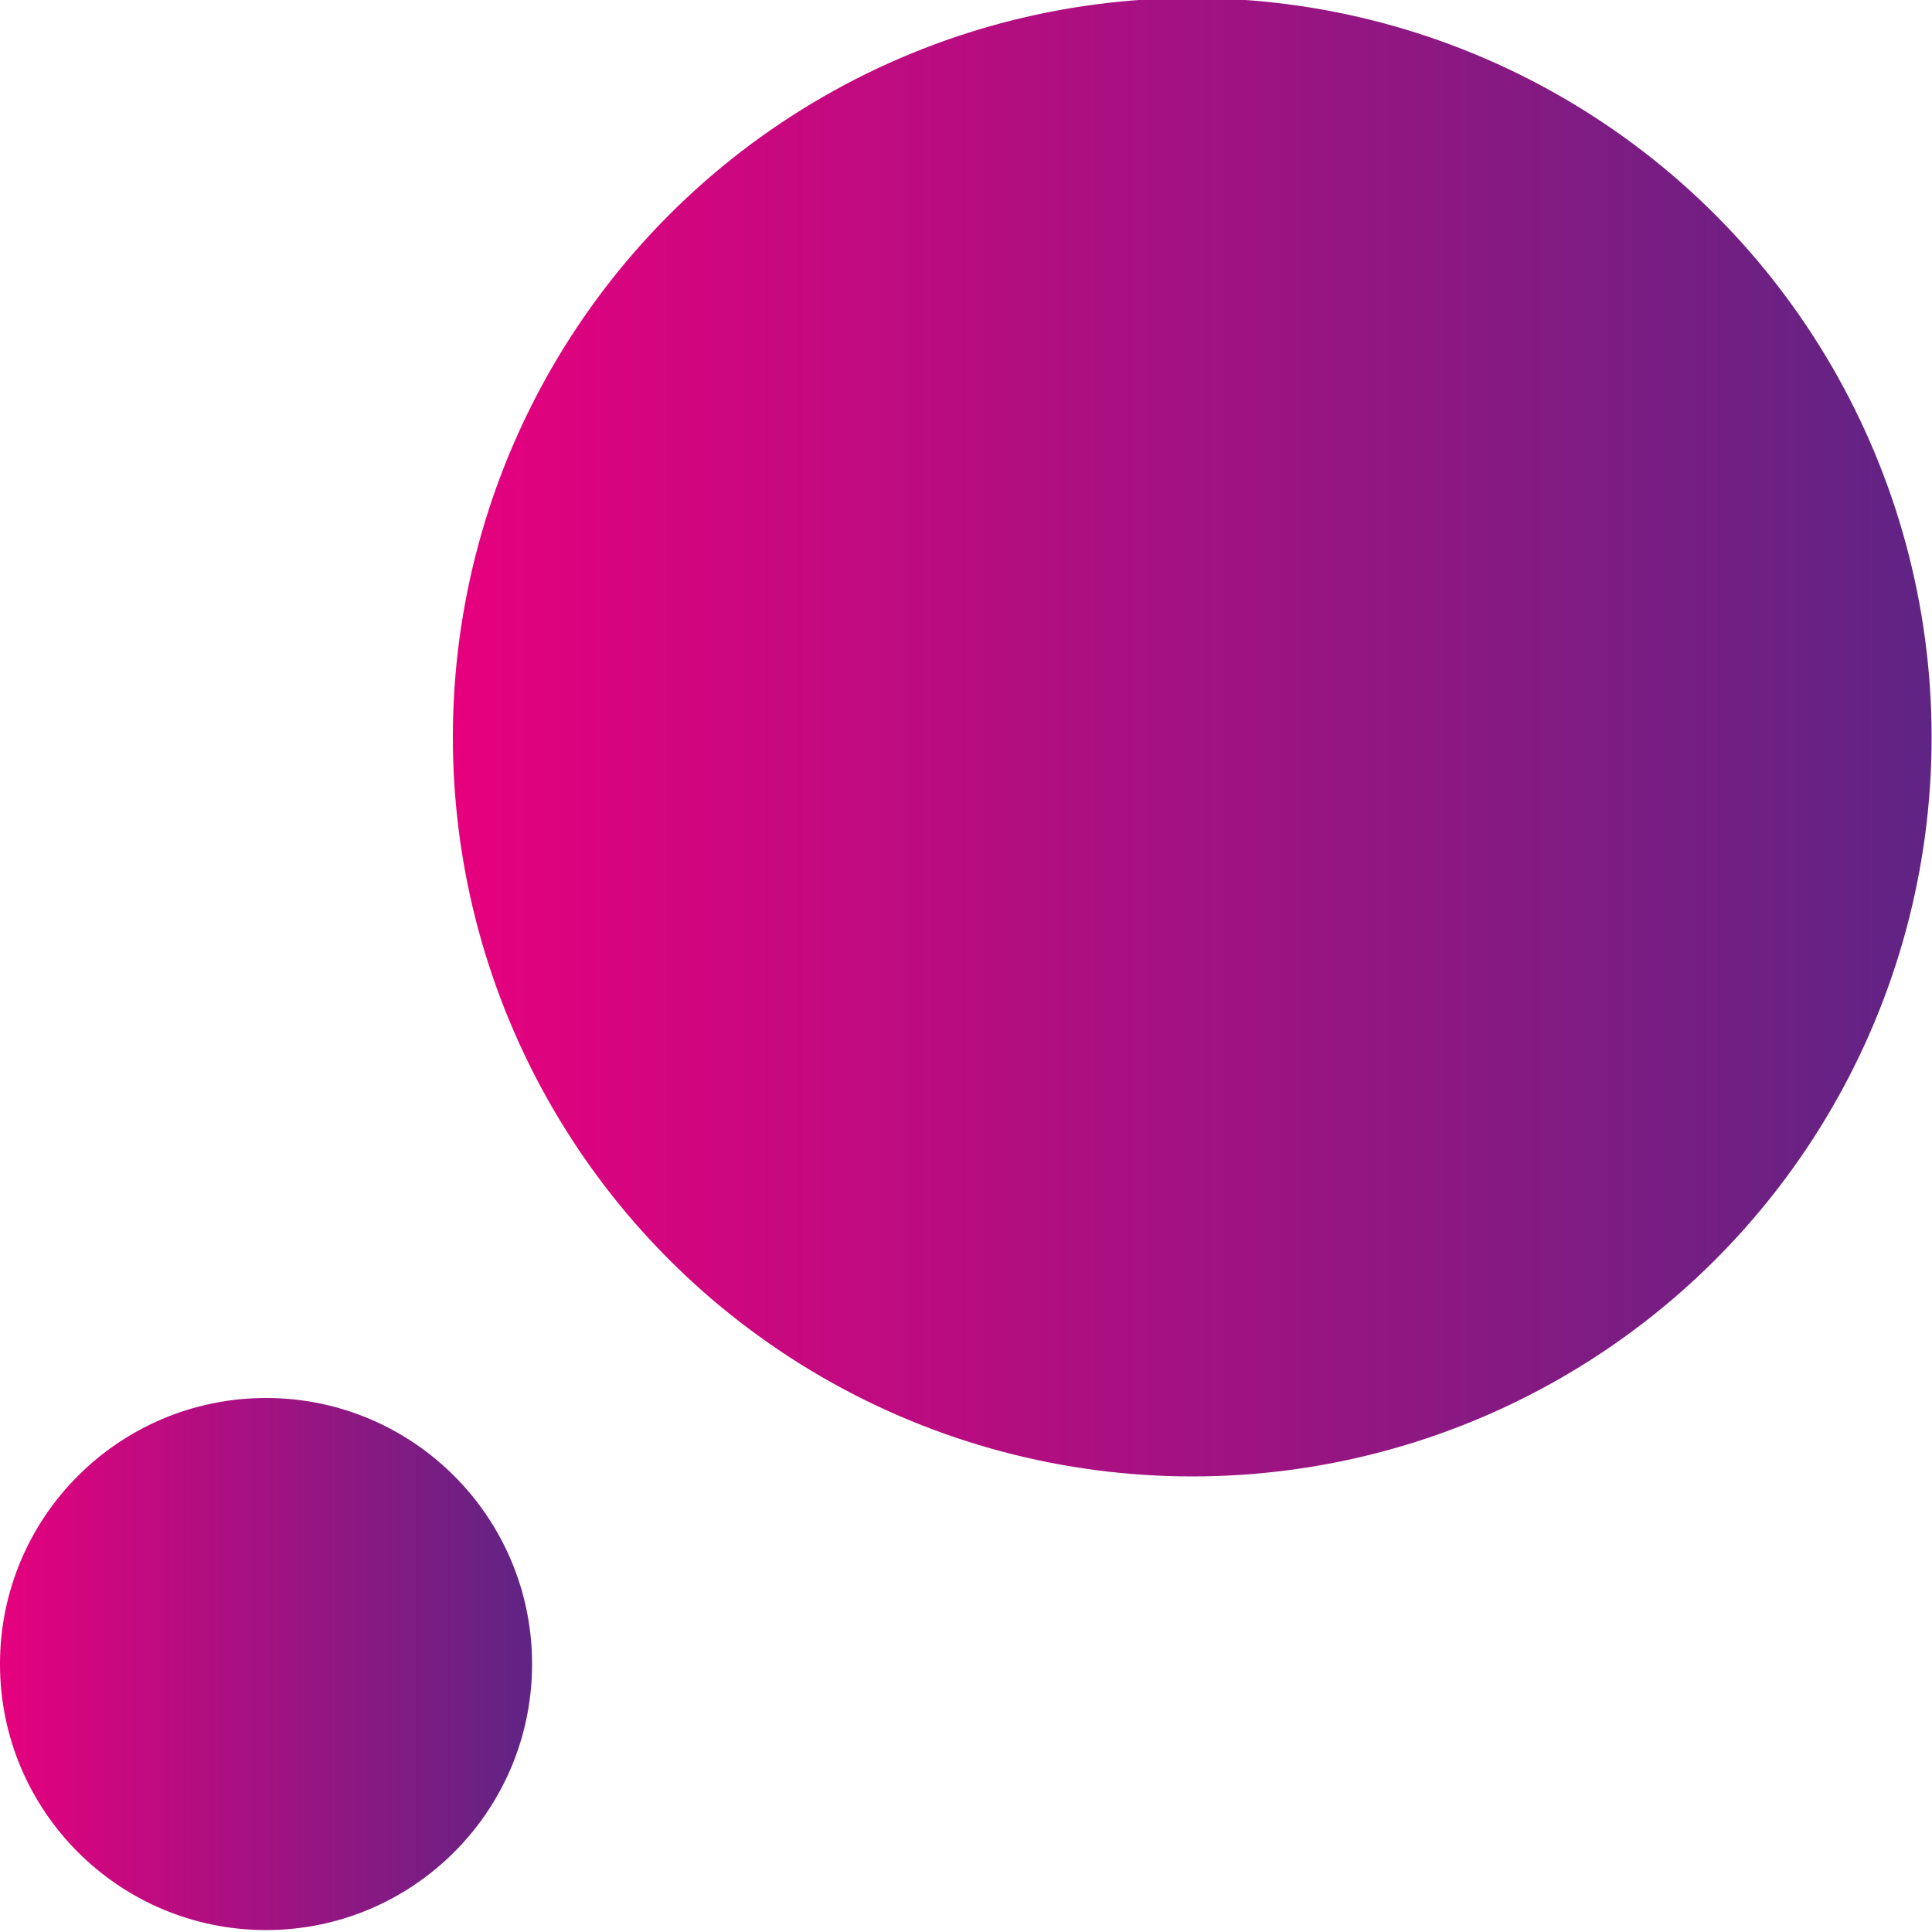 <svg xmlns="http://www.w3.org/2000/svg" xmlns:xlink="http://www.w3.org/1999/xlink" x="0px" y="0px" viewBox="0 0 1000 1000" style="enable-background:new 0 0 1000 1000;" xml:space="preserve"><style type="text/css">	.st0{fill:url(#SVGID_1_);}	.st1{fill:url(#SVGID_00000106128730131488018270000007605936562108236426_);}	.st2{fill:url(#SVGID_00000133510131840349058300000006442418361515652775_);}	.st3{fill:url(#SVGID_00000046305879538563703180000003027385550420020878_);}	.st4{fill:url(#SVGID_00000034793619752190165840000018244988838468297904_);}	.st5{fill:url(#SVGID_00000142883836347582201800000018213767814668687511_);}	.st6{fill:url(#SVGID_00000163760887394759697260000013642539975336533179_);}	.st7{fill:url(#SVGID_00000041273548581584635580000016750387821092427926_);}	.st8{fill:url(#SVGID_00000072240471200048810510000005882936086758012089_);}	.st9{fill:url(#SVGID_00000074424405605059939780000008175306435482180774_);}	.st10{fill:url(#SVGID_00000085249411814514684550000003515181616315404443_);}	.st11{fill:url(#SVGID_00000065037600664353891650000011172051841095211658_);}	.st12{fill:url(#SVGID_00000049915435033776772860000002718459301961917320_);}	.st13{fill:url(#SVGID_00000073700597288536259110000009047538223197405319_);}	.st14{fill:url(#SVGID_00000081639698323861369530000016712599448663797666_);}	.st15{fill:url(#SVGID_00000081626829502556277640000016402549127313322116_);}	.st16{fill:url(#SVGID_00000083056707095981267400000000415811820324749446_);}	.st17{fill:url(#SVGID_00000085239360079819529080000015469684675685169040_);}	.st18{fill:url(#SVGID_00000054984417872207589700000006962826180097274531_);}	.st19{fill:url(#SVGID_00000161617084355389262280000017366522449152254080_);}	.st20{fill:url(#SVGID_00000052786566776071090750000005240297991394767490_);}	.st21{fill:url(#SVGID_00000033357604054472662730000007546380918985021852_);}	.st22{fill:url(#SVGID_00000125600243295802241430000016115504552343517337_);}	.st23{fill:url(#SVGID_00000104687084087676256710000008774191852893371782_);}	.st24{fill:url(#SVGID_00000169545157014358785750000003767886045561745568_);}	.st25{fill:url(#SVGID_00000088102110046318031750000004595966060982611856_);}	.st26{fill:url(#SVGID_00000092445202306456444530000014548767201114965159_);}	.st27{fill:url(#SVGID_00000049939829276622480440000000173925885782070202_);}	.st28{fill:url(#SVGID_00000041255170952680165750000005563268216088625591_);}	.st29{fill:url(#SVGID_00000039109654032166869450000001082772304323143056_);}	.st30{fill:url(#SVGID_00000157284717339316489810000005134705951568201391_);}	.st31{fill:url(#SVGID_00000016065949304973301120000003223574287038307758_);}	.st32{fill:url(#SVGID_00000154424058822053677730000017868557883241577359_);}	.st33{fill:url(#SVGID_00000134965834500705536810000014433572857562510744_);}	.st34{fill:url(#SVGID_00000112610836282802685090000014995727402007438014_);}	.st35{fill:url(#SVGID_00000102535021702432618470000006887657570904795313_);}	.st36{fill:url(#SVGID_00000083787199688071514430000003529511017422354104_);}	.st37{fill:url(#SVGID_00000077324100448198196170000000896727383078878859_);}	.st38{fill:url(#SVGID_00000145759031905283771610000009789608665794312891_);}	.st39{fill:url(#SVGID_00000067197085990936924680000009436222078083894719_);}	.st40{fill:url(#SVGID_00000177478894659895296330000011400780546681211525_);}	.st41{fill:url(#SVGID_00000097498428735064443510000011924760225699520146_);}	.st42{fill:url(#SVGID_00000143590931277409165410000016698401392418204314_);}	.st43{fill:url(#SVGID_00000125581111850885998280000009151224815830170552_);}	.st44{fill:url(#SVGID_00000127037298124176796460000004576822627579076029_);}	.st45{fill:url(#SVGID_00000044147055769883293220000002006782613241764261_);}	.st46{fill:url(#SVGID_00000106827629828475544180000009981051341664241561_);}	.st47{fill:url(#SVGID_00000004516551491960590090000015757116765814249862_);}	.st48{fill:url(#SVGID_00000153683651545426999990000003666273770148674238_);}	.st49{fill:url(#SVGID_00000146489130106888166510000002779246711015002279_);}	.st50{fill:url(#SVGID_00000163052077833410231750000004682051724440030130_);}	.st51{fill:url(#SVGID_00000150817386125138176320000005409238550457808265_);}	.st52{fill:url(#SVGID_00000153670145200786074020000015955181813318481281_);}	.st53{fill:url(#SVGID_00000031902095084299565140000013617882358637108904_);}	.st54{fill:url(#SVGID_00000103947015772112374380000016202734660665476488_);}	.st55{fill:url(#SVGID_00000135681800291913031900000016267511224596272514_);}	.st56{fill:url(#SVGID_00000067205340059932660190000003772527955681592759_);}	.st57{fill:url(#SVGID_00000160155797597704866790000001297469948628062339_);}	.st58{fill:url(#SVGID_00000044874464468809884280000013165672021347594161_);}	.st59{fill:url(#SVGID_00000091737290159154962960000014871257703555197607_);}	.st60{fill:url(#SVGID_00000158737022285338306070000008687291851234619023_);}	.st61{fill:url(#SVGID_00000132077282724642824550000016273691317614551989_);}	.st62{fill:url(#SVGID_00000067949480701203880750000013557677944150291113_);}	.st63{fill:url(#SVGID_00000103237733819226935560000003345070801467610024_);}	.st64{fill:url(#SVGID_00000183242514872261326780000003604067106236251281_);}	.st65{fill:url(#SVGID_00000099623355764829513410000017726062609388731316_);}	.st66{fill:url(#SVGID_00000067930559506466265880000005505291250845810322_);}	.st67{fill:url(#SVGID_00000047756511103732733390000005633526575092213435_);}	.st68{fill:url(#SVGID_00000031203052989366447120000007345869835361768880_);}	.st69{fill:url(#SVGID_00000016759442689704753190000017922460935661731253_);}	.st70{fill:url(#SVGID_00000054959604088018179240000017260992410070948524_);}	.st71{fill:url(#SVGID_00000008864001196860779760000001645963775745538983_);}	.st72{fill:url(#SVGID_00000023999884822095638320000017475585510028225970_);}	.st73{fill:url(#SVGID_00000091013191627150671800000007066969706203598009_);}	.st74{fill:url(#SVGID_00000064314523984681705840000005040767536417845121_);}	.st75{fill:url(#SVGID_00000133510847422802672450000006153362986535440783_);}	.st76{fill:url(#SVGID_00000092450811674325783110000015667538760483883658_);}	.st77{fill:url(#SVGID_00000021841551618491692580000002506560507859300526_);}	.st78{fill:url(#SVGID_00000176727991639344504680000001167856113547655352_);}	.st79{fill:url(#SVGID_00000009570767997950318230000013457988438584739241_);}	.st80{fill:url(#SVGID_00000169533898277941804070000015018107065894286471_);}	.st81{fill:url(#SVGID_00000103983510703083952150000009481642022869770654_);}	.st82{fill:url(#SVGID_00000062902745908389647460000012055212828030026120_);}	.st83{fill:url(#SVGID_00000033328988896798057500000007364134608754111894_);}	.st84{fill:url(#SVGID_00000127729005290854474000000008656946947529652122_);}	.st85{fill:url(#SVGID_00000139997679532988518900000000465621020831844744_);}	.st86{fill:url(#SVGID_00000165925679963951001690000011843149191355739835_);}	.st87{fill:url(#SVGID_00000093163050369618224820000004006196545387810213_);}	.st88{fill:url(#SVGID_00000038406701968464321280000017776709207643941760_);}	.st89{fill:url(#SVGID_00000008131078492782306890000004645618359041898152_);}	.st90{fill:url(#SVGID_00000152951580003403379880000017415686243253606571_);}	.st91{fill:url(#SVGID_00000076566190871025242780000002326759131212606882_);}	.st92{fill:url(#SVGID_00000154427275836434949400000004389761750671175082_);}	.st93{fill:url(#SVGID_00000065062538774303637540000008629892586715040181_);}	.st94{fill:url(#SVGID_00000173850974293479926600000008863963741353199239_);}	.st95{fill:url(#SVGID_00000115483733127077827120000004572826460134508735_);}	.st96{fill:url(#SVGID_00000164484927696495936640000018417441224230659212_);}	.st97{fill:url(#SVGID_00000068659934974349532420000005871716369680050367_);}	.st98{fill:url(#SVGID_00000097498513483508600880000010759060658862676392_);}	.st99{fill:url(#SVGID_00000035526415200979388870000009200487010699697821_);}	.st100{fill:url(#SVGID_00000075868571973080553250000004282035606630792878_);}	.st101{fill:url(#SVGID_00000153676349728646833730000017080399361561498243_);}	.st102{fill:url(#SVGID_00000134953318613145199290000014420401767435821703_);}	.st103{fill:url(#SVGID_00000034060363665713922010000002169425899110383513_);}	.st104{fill:url(#SVGID_00000109722799861320555610000016526002476521508758_);}	.st105{fill:url(#SVGID_00000168112942398341415560000009501976902217520769_);}	.st106{fill:url(#SVGID_00000156548447353489956690000013789610641122746538_);}	.st107{fill:url(#SVGID_00000010291317240007834360000008296249092049945014_);}	.st108{fill:url(#SVGID_00000148655247306032874350000018182863091843360189_);}	.st109{fill:url(#SVGID_00000181791435148929465440000003525497072895377054_);}	.st110{fill:url(#SVGID_00000009550822160077990500000016482836221252003245_);}	.st111{fill:url(#SVGID_00000075140455761784420480000005217529893024880553_);}	.st112{fill:url(#SVGID_00000074439144507696383890000002712980706931005843_);}	.st113{fill:url(#SVGID_00000156550746061597047030000013986628238790141368_);}	.st114{fill:url(#SVGID_00000133517683192631745780000002193178381660727183_);}	.st115{fill:url(#SVGID_00000181047804563785001370000003364757826287417219_);}	.st116{fill:url(#SVGID_00000000912687988302373930000002356060588091581597_);}	.st117{fill:url(#SVGID_00000153680726568392108490000012337172411908751772_);}	.st118{fill:url(#SVGID_00000035514590362880726750000002560101435800174523_);}	.st119{fill:url(#SVGID_00000142884703664430089270000002849022737840997268_);}	.st120{fill:url(#SVGID_00000058554757795148429960000016732350480788208267_);}	.st121{fill:url(#SVGID_00000007389958852638594800000007396412670277200536_);}	.st122{fill:url(#SVGID_00000085212308266799785210000004721408264829617843_);}	.st123{fill:url(#SVGID_00000035514280917558826770000018313411776217972106_);}	.st124{fill:url(#SVGID_00000114761837949886370640000006597031867199266729_);}	.st125{fill:url(#SVGID_00000034072245565143756700000001204586436419195559_);}	.st126{fill:url(#SVGID_00000078006583710241721920000006478479428030671291_);}	.st127{fill:url(#SVGID_00000119839050684791603260000004063222462495364243_);}	.st128{fill:url(#SVGID_00000106842994654968771720000013652868083352273841_);}	.st129{fill:url(#SVGID_00000096744742880078028840000001181339682670706842_);}	.st130{fill:url(#SVGID_00000178163906185935404420000008834442205619255988_);}	.st131{fill:url(#SVGID_00000052826592532389614250000013992021924810996638_);}	.st132{fill:url(#SVGID_00000132770119253973731380000017678596258903286974_);}	.st133{fill:url(#SVGID_00000139270292223860347490000007090577413467792813_);}	.st134{fill:url(#SVGID_00000057831253302440256800000011477388358946999214_);}	.st135{fill:url(#SVGID_00000183951370362139356710000009911610600468018104_);}	.st136{fill:url(#SVGID_00000080921011326838714340000014191982662856773025_);}	.st137{fill:url(#SVGID_00000148648452552565944470000015392536569886792633_);}	.st138{fill:url(#SVGID_00000101065017244654544660000015173116424367043985_);}	.st139{fill:url(#SVGID_00000027591667736535284430000001973715763174615941_);}	.st140{fill:url(#SVGID_00000081618257839670965110000009101184906948240299_);}	.st141{fill:url(#SVGID_00000145055908578472204770000004483136013954670990_);}	.st142{fill:url(#SVGID_00000127031319715322973630000009306338085500748989_);}	.st143{fill:url(#SVGID_00000088831563778104592370000001160148264759070383_);}	.st144{fill:url(#SVGID_00000021802112527514116210000011321478915282339232_);}	.st145{fill:url(#SVGID_00000011722235911604780060000016566761942920951484_);}	.st146{fill:url(#SVGID_00000175305608080721756130000008996541862145173157_);}	.st147{fill:url(#SVGID_00000121245830103761051700000007803471466862273437_);}	.st148{fill:url(#SVGID_00000172439101429150416910000017240685339027936928_);}	.st149{fill:url(#SVGID_00000131334138331043511170000002334738156320861835_);}	.st150{fill:url(#SVGID_00000031922376991082834440000005560602109865599636_);}	.st151{fill:url(#SVGID_00000106135622023729542850000010250167957875328937_);}	.st152{fill:url(#SVGID_00000149373197940098194600000010885696392860533904_);}	.st153{fill:url(#SVGID_00000149340165048325914560000007557118638061989294_);}	.st154{fill:url(#SVGID_00000060752378815501723490000004416619002604065953_);}	.st155{fill:url(#SVGID_00000104670040877357843870000010563076855536305318_);}	.st156{fill:url(#SVGID_00000179624636421161061070000000341679595134237594_);}	.st157{fill:url(#SVGID_00000065761557698714722500000012963355302840147614_);}	.st158{fill:url(#SVGID_00000142168409944448109000000012370010919799620531_);}	.st159{fill:url(#SVGID_00000083090957608968390560000016358618122768058001_);}	.st160{fill:url(#SVGID_00000068645310756025466390000006834897976165950353_);}	.st161{fill:url(#SVGID_00000008861091622101024930000017607851856134940856_);}	.st162{fill:url(#SVGID_00000129194044639682804330000004312214562761564319_);}	.st163{fill:url(#SVGID_00000128449848295985554930000007441179247263376526_);}	.st164{fill:url(#SVGID_00000005231255396651441290000012450229660592827059_);}	.st165{fill:url(#SVGID_00000165922082280673897410000016813733827301393294_);}	.st166{fill:url(#SVGID_00000014636112967189673950000015511144799358110593_);}	.st167{fill:url(#SVGID_00000074420261085822619950000007179610099282772146_);}	.st168{fill:url(#SVGID_00000007401014546005182450000002345991412938425250_);}	.st169{fill:url(#SVGID_00000096043539962386676830000003576552122254315414_);}	.st170{fill:url(#SVGID_00000181792172450478630510000008764146825923779714_);}	.st171{fill:url(#SVGID_00000098180176398853606130000004061230885352650421_);}	.st172{fill:url(#SVGID_00000081621813829939907510000002638723875542221239_);}	.st173{fill:url(#SVGID_00000179614311843895767200000008623625596048472200_);}	.st174{fill:url(#SVGID_00000097491899899958722920000012282401715759534258_);}	.st175{fill:url(#SVGID_00000008848943862359344110000000605294430265364612_);}	.st176{fill:url(#SVGID_00000062914001559727153470000017785796201751796618_);}	.st177{fill:url(#SVGID_00000144302578446314790820000012537889979352880280_);}	.st178{fill:url(#SVGID_00000181786728914674391200000008229317585744016300_);}	.st179{fill:url(#SVGID_00000140007096155177406800000011374896884785836706_);}	.st180{fill:url(#SVGID_00000067931896604460352170000007459575567928698508_);}	.st181{fill:url(#SVGID_00000116921710687662879050000017233405888992763795_);}	.st182{fill:url(#SVGID_00000033335808790823602560000011836086434884717490_);}	.st183{fill:url(#SVGID_00000169528673504132023360000002652959247993852295_);}	.st184{fill:url(#SVGID_00000163073884281242578740000009556212737155721149_);}	.st185{fill:url(#SVGID_00000091011727676716925910000008609493617148002216_);}	.st186{fill:url(#SVGID_00000117640211652850896700000016399312301617255306_);}	.st187{fill:url(#SVGID_00000050624612636174199420000000806767779827105971_);}	.st188{fill:url(#SVGID_00000019666050905483558810000013830691374642703540_);}	.st189{fill:url(#SVGID_00000138541840921361685930000017584602511849320854_);}	.st190{fill:url(#SVGID_00000163791260439276319450000011515150441716452227_);}	.st191{fill:url(#SVGID_00000097478024083683909820000011628150813977012377_);}	.st192{fill:url(#SVGID_00000034070867637229657620000007494499415541095336_);}	.st193{fill:url(#SVGID_00000131364057702072160190000004925547954625161397_);}	.st194{fill:url(#SVGID_00000147933400056301921370000008696543601384297393_);}	.st195{fill:url(#SVGID_00000178192445573743187440000008936672809449624493_);}	.st196{fill:url(#SVGID_00000032618833148919711480000001577321844952767156_);}	.st197{fill:url(#SVGID_00000000218849817408961930000014208664466874329737_);}	.st198{fill:url(#SVGID_00000114771965984198974830000016919870053218065060_);}	.st199{fill:url(#SVGID_00000082352524057377786650000016422511905446844342_);}	.st200{fill:url(#SVGID_00000071524650262933214080000007748116335341511869_);}	.st201{fill:url(#SVGID_00000016064997778681963480000001268338785822202758_);}	.st202{fill:url(#SVGID_00000082355345668675593750000017351990222051110309_);}	.st203{fill:url(#SVGID_00000124869063688059242250000008336253390850296479_);}	.st204{fill:url(#SVGID_00000171689205098917071440000007593992331402824084_);}	.st205{fill:url(#SVGID_00000026883881299189259900000013183396336116321212_);}	.st206{fill:url(#SVGID_00000097499485456330813680000000746732496935479967_);}	.st207{fill:url(#SVGID_00000071522196747373410460000010838623967453645462_);}	.st208{fill:url(#SVGID_00000108995894394507392950000016983590477296596900_);}	.st209{fill:url(#SVGID_00000063628714282561522720000018364172450108556719_);}	.st210{fill:url(#SVGID_00000142175450910263310030000002724599836885767597_);}	.st211{fill:url(#SVGID_00000073694996204845616240000004474524989807786163_);}	.st212{fill:url(#SVGID_00000145028863414296768320000004462324676784514710_);}	.st213{fill:url(#SVGID_00000160871943941177338030000008746452544059830459_);}	.st214{fill:url(#SVGID_00000127031439775893639450000018346894398513302930_);}	.st215{fill:url(#SVGID_00000081631333636073242160000005490186939706228401_);}	.st216{fill:url(#SVGID_00000077321712293890323120000011143201930856479369_);}	.st217{fill:url(#SVGID_00000051381443030852130840000001814249262210786209_);}	.st218{fill:url(#SVGID_00000145039377141721315400000012504997621305769919_);}	.st219{fill:url(#SVGID_00000146482527330888295730000007430390758245870781_);}	.st220{fill:url(#SVGID_00000134951760557762398780000017855961470288154012_);}	.st221{fill:url(#SVGID_00000164505467864752330520000013023862603446386865_);}	.st222{fill:url(#SVGID_00000136393105250343116760000003714114227712607882_);}	.st223{fill:url(#SVGID_00000154386339610836753510000006877898309074241433_);}	.st224{fill:url(#SVGID_00000170270408928804480650000011875712552192849083_);}	.st225{fill:url(#SVGID_00000134210716043857565380000005228172802436332461_);}	.st226{fill:url(#SVGID_00000009555583716368832030000004525765494065480103_);}	.st227{fill:url(#SVGID_00000073715587312438413130000006854000929897995428_);}	.st228{fill:url(#SVGID_00000045598547666353276270000005365393845182906764_);}	.st229{fill:url(#SVGID_00000097481702060045293940000003791887878593413558_);}	.st230{fill:url(#SVGID_00000051372229123187933140000006518408666698112173_);}	.st231{fill:url(#SVGID_00000065062111237709269210000003342323925869798543_);}	.st232{fill:url(#SVGID_00000075856057944134827790000007376671421292932786_);}	.st233{fill:url(#SVGID_00000092422478277828718770000013872401365734301092_);}	.st234{fill:url(#SVGID_00000029029498224172236450000014926193619200915630_);}	.st235{fill:url(#SVGID_00000147213317043693924140000005150860441101177250_);}	.st236{fill:url(#SVGID_00000176023623612885621140000008347961182613108637_);}	.st237{fill:url(#SVGID_00000165919466884193599630000015556779456836007574_);}	.st238{fill:url(#SVGID_00000167372068625208051150000012434193059372192445_);}	.st239{fill:url(#SVGID_00000157290488795887568570000018378681127350533262_);}	.st240{fill:url(#SVGID_00000027597605793632729630000015437078964585854598_);}	.st241{fill:url(#SVGID_00000167369813972638905730000010080363614100337071_);}	.st242{fill:url(#SVGID_00000034790028502006337320000014464874008072648853_);}	.st243{fill:url(#SVGID_00000004548054865065730240000004004463746511604615_);}	.st244{fill:url(#SVGID_00000035516034304208750360000017527691102648687496_);}	.st245{fill:url(#SVGID_00000052083161655766389510000000641509963352542884_);}	.st246{fill:url(#SVGID_00000175323039732951169080000006363922146718758809_);}	.st247{fill:url(#SVGID_00000111187693686200290680000008434131467405183113_);}	.st248{fill:url(#SVGID_00000096781979078163360960000005856751530779974306_);}	.st249{fill:url(#SVGID_00000173143303636039733250000002680846440656379311_);}	.st250{fill:url(#SVGID_00000040572623655070554370000015220681853041194644_);}	.st251{fill:url(#SVGID_00000090276996864025184860000005130563014170439831_);}	.st252{fill:url(#SVGID_00000010990161577532926790000010188806871424333744_);}	.st253{fill:url(#SVGID_00000047776537126662228960000005632647592925004201_);}	.st254{fill:url(#SVGID_00000097477618455150239050000000782975970850633912_);}	.st255{fill:url(#SVGID_00000081629004921867368660000008106245712824394657_);}	.st256{fill:url(#SVGID_00000147186535551078222590000009791483449261882240_);}	.st257{fill:url(#SVGID_00000130634945149959042750000011508629113207698089_);}	.st258{fill:url(#SVGID_00000179647357681960840310000001580768053257875354_);}	.st259{fill:url(#SVGID_00000055682354405448779580000008861104412037180565_);}	.st260{fill:url(#SVGID_00000064334818336191815510000015666959773072410525_);}	.st261{fill:url(#SVGID_00000108279493199533342060000012150815669143584661_);}	.st262{fill:url(#SVGID_00000089571106319836897840000017164128163911757236_);}	.st263{fill:url(#SVGID_00000119799865656327307320000008075617027806220464_);}	.st264{fill:url(#SVGID_00000183236171198079620140000014906952352201928326_);}	.st265{fill:url(#SVGID_00000133516476073778391060000001076204355929016740_);}	.st266{fill:url(#SVGID_00000006667444130282313650000015941543473205647797_);}	.st267{fill:url(#SVGID_00000006667842935017639790000003756875611991975355_);}	.st268{fill:url(#SVGID_00000082340633541943904810000005756852254035520140_);}	.st269{fill:url(#SVGID_00000179625725533111502020000013130517843082324118_);}	.st270{fill:url(#SVGID_00000170238857484507615920000016227048503110387073_);}	.st271{fill:url(#SVGID_00000031926409414947956510000016937059782450843050_);}	.st272{fill:url(#SVGID_00000142893873304889660780000013390319055126485938_);}	.st273{fill:url(#SVGID_00000119830408364600690260000010754552006415809953_);}	.st274{fill:url(#SVGID_00000137108128860506550400000002479774339440471467_);}	.st275{fill:url(#SVGID_00000120545708881362223920000008879631799740400301_);}	.st276{fill:url(#SVGID_00000052823744511248243100000005499973160185501079_);}	.st277{fill:url(#SVGID_00000014595203230343199090000002573022663315774636_);}	.st278{fill:url(#SVGID_00000001639866628267009820000008283109143056986795_);}	.st279{fill:url(#SVGID_00000153687818166282711240000005194759579636069283_);}	.st280{fill:url(#SVGID_00000085232729673745507580000005815673255906454691_);}	.st281{fill:url(#SVGID_00000078723919526159676050000007917010316002925244_);}	.st282{fill:url(#SVGID_00000111170259477165113740000008436761677763200924_);}	.st283{fill:url(#SVGID_00000083056985981146962450000018262220362940834944_);}	.st284{fill:url(#SVGID_00000019640622172174827810000002276184579637273758_);}	.st285{fill:url(#SVGID_00000078727551699695369560000009574793980568826513_);}	.st286{fill:url(#SVGID_00000086684927462204760520000009608108348615300738_);}	.st287{fill:url(#SVGID_00000152266585422831444340000006441472980985417915_);}	.st288{fill:url(#SVGID_00000020383368418019617310000011277758310721991320_);}	.st289{fill:url(#SVGID_00000140708906220311121030000000292980116967624861_);}	.st290{fill:url(#SVGID_00000016066420833347015460000005858638811112990126_);}	.st291{fill:url(#SVGID_00000051377232795407025530000013424861331677655448_);}	.st292{fill:url(#SVGID_00000099638580926170355070000000260895003739343014_);}	.st293{fill:url(#SVGID_00000059295275915363213130000002099843927044225920_);}	.st294{fill:url(#SVGID_00000069384659739794402610000001266419906852884612_);}	.st295{fill:url(#SVGID_00000117663870407474948170000002138660161455396260_);}	.st296{fill:url(#SVGID_00000161596066454537218740000002964508810304762553_);}	.st297{fill:url(#SVGID_00000147221683999623889440000002815231050418441401_);}	.st298{fill:url(#SVGID_00000101064828119338389010000002788375156713267124_);}	.st299{fill:url(#SVGID_00000047769031690315918100000003824350993138581950_);}	.st300{fill:url(#SVGID_00000079474691995345591050000011297861510547602083_);}	.st301{fill:url(#SVGID_00000047033045953330403590000015793927154942264995_);}	.st302{fill:url(#SVGID_00000124138546796400117660000001781314887840891270_);}	.st303{fill:url(#SVGID_00000028297361225240757840000015191643974115954854_);}	.st304{fill:url(#SVGID_00000005252161170601134680000001696529870332165566_);}	.st305{fill:url(#SVGID_00000086693344937493643280000011690830576904479646_);}	.st306{fill:url(#SVGID_00000150807346096394933230000005443106620455958186_);}	.st307{fill:url(#SVGID_00000019676606252609608940000011171575037250562694_);}	.st308{fill:url(#SVGID_00000134929297959001288340000012849223212325702588_);}	.st309{fill:url(#SVGID_00000103967058518663258180000014999184423130434988_);}	.st310{fill:url(#SVGID_00000091714634996120472610000008967986483816352434_);}	.st311{fill:url(#SVGID_00000121271775478228972960000015128356110020458373_);}	.st312{fill:url(#SVGID_00000027604227802725291700000010059707081664286614_);}	.st313{fill:url(#SVGID_00000170988911441175194360000005204037496037504162_);}	.st314{fill:url(#SVGID_00000084516515097814274060000004571291457874195883_);}	.st315{fill:url(#SVGID_00000126287560676417586810000012668324935772317611_);}	.st316{fill:url(#SVGID_00000018931956806685483550000014315813210264298422_);}	.st317{fill:url(#SVGID_00000103950519740250156910000007386431625347825320_);}	.st318{fill:url(#SVGID_00000127003824443802114410000006968685207409805473_);}	.st319{fill:url(#SVGID_00000102546397342407700890000003142241544432935352_);}	.st320{fill:url(#SVGID_00000118389617110017878200000001825260642277841547_);}	.st321{fill:url(#SVGID_00000153666693000988025790000000675992518208390035_);}	.st322{fill:url(#SVGID_00000030450361170532879570000016977664098611372685_);}	.st323{fill:url(#SVGID_00000178913270226263779390000007234896876989568178_);}	.st324{fill:url(#SVGID_00000147932050344003201140000009150036103343490207_);}	.st325{fill:url(#SVGID_00000023241522358826106430000000807137351138946717_);}	.st326{fill:url(#SVGID_00000032644376914858000490000000099541479564152504_);}	.st327{fill:url(#SVGID_00000048493322100867099810000015316700237744661439_);}	.st328{fill:url(#SVGID_00000016773898818518983220000008254988924006812607_);}	.st329{fill:url(#SVGID_00000165914193576808524270000017435481425734273687_);}	.st330{fill:url(#SVGID_00000124852885112931942540000016232722918257321150_);}	.st331{fill:url(#SVGID_00000111882482825431576890000001683536355693346962_);}	.st332{fill:url(#SVGID_00000000917780981633762160000015251075039457134010_);}	.st333{fill:url(#SVGID_00000015338639298969588520000001421560977517934734_);}	.st334{fill:url(#SVGID_00000123429965140171178700000000018813732501490097_);}	.st335{fill:url(#SVGID_00000018958648511398420740000017676357709209850797_);}	.st336{fill:url(#SVGID_00000026877415853727750600000014155460264357785260_);}	.st337{fill:url(#SVGID_00000124860411110057875120000005419451252925127309_);}	.st338{fill:url(#SVGID_00000060719506379890127730000013871569248658639551_);}	.st339{fill:url(#SVGID_00000023246516035584406160000012772575186492483751_);}	.st340{fill:url(#SVGID_00000074408344603486091640000009694835109578510485_);}	.st341{fill:url(#SVGID_00000023968468527492113720000007298264755560248199_);}	.st342{fill:url(#SVGID_00000042016039474656082480000009547281566992522429_);}	.st343{fill:url(#SVGID_00000085929142620668574080000012084465682039924392_);}	.st344{fill:url(#SVGID_00000054261366601133262020000004933676623325135761_);}	.st345{fill:url(#SVGID_00000032642102998471016240000007805946975777965725_);}	.st346{fill:url(#SVGID_00000069390633503528838470000016932487286282875061_);}	.st347{fill:url(#SVGID_00000013901947083449926880000003026131496295755163_);}	.st348{fill:url(#SVGID_00000178166639974603608740000014568406602920149139_);}	.st349{fill:url(#SVGID_00000117642977504309263830000002409927144215596423_);}	.st350{fill:url(#SVGID_00000011735209087158628540000013115954928081944749_);}	.st351{fill:url(#SVGID_00000125566161943650133290000003670733660271712678_);}	.st352{fill:url(#SVGID_00000154420295546575817370000002075244949734155413_);}	.st353{fill:url(#SVGID_00000070109581467433955510000013969402807000954019_);}	.st354{fill:url(#SVGID_00000038403475931184845230000011586714029920954289_);}	.st355{fill:url(#SVGID_00000000205588459904329590000015412197861209479312_);}	.st356{fill:url(#SVGID_00000129924691193083184310000017071057385747613571_);}	.st357{fill:url(#SVGID_00000065766051583260105300000002971764639363893675_);}	.st358{fill:url(#SVGID_00000003084042706516767990000014697224568480270767_);}	.st359{fill:url(#SVGID_00000096023375271447805000000010784277832545911715_);}	.st360{fill:url(#SVGID_00000048499316994424011620000017717564402588063624_);}	.st361{fill:url(#SVGID_00000137819148618500782680000015297629635597821870_);}	.st362{fill:url(#SVGID_00000121247049559476526090000015578428374407507642_);}	.st363{fill:url(#SVGID_00000110439375764013110380000016125651285607639732_);}	.st364{fill:url(#SVGID_00000073000643991310720600000009753257533315504802_);}	.st365{fill:url(#SVGID_00000090272005521695453370000004705420001497172129_);}	.st366{fill:url(#SVGID_00000124141727388151974770000003552302430043245205_);}	.st367{fill:url(#SVGID_00000033332418448693928680000012685557109631701915_);}	.st368{fill:url(#SVGID_00000152263738655180706760000006252705014605072298_);}	.st369{fill:url(#SVGID_00000059285640889764762830000010187043787052669840_);}	.st370{fill:url(#SVGID_00000059308992042622613930000006056231376550828973_);}	.st371{fill:url(#SVGID_00000158750656922459539160000008510098520843569811_);}	.st372{fill:url(#SVGID_00000179619578279581667460000006301935058050363579_);}	.st373{fill:url(#SVGID_00000096055609156043685770000009773930437709750947_);}	.st374{fill:url(#SVGID_00000141447780119172763370000012987316502301669302_);}	.st375{fill:url(#SVGID_00000124151833200959035500000010833300310311438520_);}	.st376{fill:url(#SVGID_00000116941729762393461960000000311665303216516252_);}	.st377{fill:url(#SVGID_00000111187097674960007100000004075410286040937362_);}	.st378{fill:url(#SVGID_00000136371157283639642180000005965868638455077031_);}	.st379{fill:url(#SVGID_00000124879336483862575180000000071578876957638020_);}	.st380{fill:url(#SVGID_00000128469441135037602580000011033079430801647537_);}	.st381{fill:url(#SVGID_00000090987730725208974970000005967408581017244044_);}	.st382{fill:url(#SVGID_00000143611635013752652390000009435874772075365548_);}	.st383{fill:url(#SVGID_00000154383709893470987670000002833763261570601138_);}	.st384{fill:url(#SVGID_00000061447358619245834460000009960018741222994055_);}	.st385{fill:url(#SVGID_00000097471922731391730380000004217580823129909161_);}	.st386{fill:url(#SVGID_00000021837654191170016070000000961680667187148162_);}	.st387{fill:url(#SVGID_00000073715379454692078870000013421125057695135908_);}	.st388{fill:url(#SVGID_00000016774250295944756340000004127281812566867367_);}	.st389{fill:url(#SVGID_00000064328233650340400520000011926860548616016296_);}	.st390{fill:url(#SVGID_00000010298374478986364540000004570566796970374278_);}	.st391{fill:url(#SVGID_00000129191330542503128100000018097432203097078193_);}	.st392{fill:url(#SVGID_00000065040391369748408140000008946997805210554524_);}	.st393{fill:url(#SVGID_00000099648234745135999110000008050966017247663781_);}	.st394{fill:url(#SVGID_00000008836785684802059600000004323403386552765089_);}	.st395{fill:url(#SVGID_00000014620812677750730960000006492826518570458249_);}	.st396{fill:url(#SVGID_00000027565069080698099270000010958418983103193498_);}	.st397{fill:url(#SVGID_00000042733026856443298930000015503997879078380958_);}	.st398{fill:url(#SVGID_00000028317359296948764230000017197785617903824828_);}	.st399{fill:url(#SVGID_00000010306965546724886000000007475355440492482182_);}	.st400{fill:url(#SVGID_00000147930414751463235230000016666596298916193190_);}	.st401{fill:url(#SVGID_00000106854335578582588300000014037315290787644586_);}	.st402{fill:url(#SVGID_00000151539652612758082660000011441239299387625609_);}	.st403{fill:url(#SVGID_00000158737312143657185330000005866775456977121190_);}	.st404{fill:url(#SVGID_00000057841607092464413250000016299956429610772376_);}	.st405{fill:url(#SVGID_00000003099094886698059490000018023665838589382304_);}	.st406{fill:url(#SVGID_00000173131109237622201860000000158253587863295408_);}	.st407{fill:url(#SVGID_00000178921906319767069800000016737817067560175017_);}	.st408{fill:url(#SVGID_00000036210893949331272560000015866538526311915694_);}	.st409{fill:url(#SVGID_00000147218861124244417480000017237985025231807935_);}	.st410{fill:url(#SVGID_00000044171451760233875230000013829995566944967304_);}	.st411{fill:url(#SVGID_00000065061792460534297160000006081489350511116189_);}	.st412{fill:url(#SVGID_00000148642570511163287910000002998931342472647573_);}	.st413{fill:url(#SVGID_00000060024555102846203230000004508418550275836846_);}	.st414{fill:url(#SVGID_00000047742700774376186860000004208564050140938383_);}	.st415{fill:url(#SVGID_00000080206128339652242580000006433772413661334195_);}	.st416{fill:url(#SVGID_00000078744100886643388870000008630026338562550919_);}	.st417{fill:url(#SVGID_00000057147526506593933590000016691030536093366670_);}	.st418{fill:url(#SVGID_00000011715007069205442150000012076164249606629540_);}	.st419{fill:url(#SVGID_00000005972243430311742040000013869238743593812158_);}	.st420{fill:url(#SVGID_00000152226621242959767570000001616303480204262063_);}	.st421{fill:url(#SVGID_00000053543382126083375870000002008452626846201246_);}	.st422{fill:url(#SVGID_00000026164890214875821870000003426599352854940061_);}	.st423{fill:url(#SVGID_00000137825628875387625390000006833491278925170344_);}	.st424{fill:url(#SVGID_00000100362622615247529430000015077250673356878240_);}	.st425{fill:url(#SVGID_00000049211594925952004330000013113521634141097358_);}	.st426{fill:url(#SVGID_00000057120879100832837840000003535903228996718742_);}	.st427{fill:url(#SVGID_00000137849010710835939030000008285042789953574072_);}	.st428{fill:url(#SVGID_00000083805946542041877410000006851427016316597170_);}	.st429{fill:url(#SVGID_00000035498459010859749850000008587814465921129396_);}	.st430{fill:url(#SVGID_00000114042070982201253570000001579232790561578147_);}	.st431{fill:url(#SVGID_00000075146940400194450760000017131552768112959655_);}	.st432{fill:url(#SVGID_00000008120739619893411070000012426333405005009843_);}	.st433{fill:url(#SVGID_00000043445060600360853430000005372035063837245375_);}	.st434{fill:url(#SVGID_00000121266991504621050130000007550644996904829107_);}	.st435{fill:url(#SVGID_00000008130411667317976880000002369536604875183008_);}	.st436{fill:url(#SVGID_00000057838152289247654280000012833553735882217126_);}	.st437{fill:url(#SVGID_00000084506350885519913900000013897360271168286119_);}	.st438{fill:url(#SVGID_00000060025967878591334540000009351471496393860235_);}	.st439{fill:url(#SVGID_00000120556412478315267990000004887016849111475867_);}	.st440{fill:url(#SVGID_00000103957990241377098270000001328924289574177956_);}	.st441{fill:url(#SVGID_00000078736589505846375920000002530807145016373182_);}	.st442{fill:url(#SVGID_00000178923786385617666920000010662600404161055362_);}	.st443{fill:url(#SVGID_00000154418611411915989750000002536094054471702951_);}	.st444{fill:url(#SVGID_00000103966745253023819380000000643998308680748716_);}	.st445{fill:url(#SVGID_00000098197594720808426570000016020135859459447188_);}	.st446{fill:url(#SVGID_00000074409723760123241470000016607726640808545435_);}	.st447{fill:url(#SVGID_00000120519897191119980010000011757223769998092212_);}	.st448{fill:url(#SVGID_00000132088804373755730420000011445531328682778496_);}	.st449{fill:url(#SVGID_00000146458627422604394400000010394705876239400874_);}	.st450{fill:url(#SVGID_00000009572868372095025960000006493332136862958221_);}	.st451{fill:url(#SVGID_00000129171368478100675910000001754617971105239990_);}	.st452{fill:url(#SVGID_00000042706857564828314360000005918478257397735303_);}	.st453{fill:url(#SVGID_00000130627555527852410460000006780595046586183052_);}	.st454{fill:url(#SVGID_00000112626277390645437890000014251782104290366620_);}	.st455{fill:url(#SVGID_00000092449943342176492360000009182785578809212849_);}	.st456{fill:url(#SVGID_00000111895948544834498840000014457408436803493804_);}	.st457{fill:url(#SVGID_00000082366449383919969560000008972761692380593580_);}	.st458{fill:url(#SVGID_00000034056002533928731480000005513345757508020864_);}	.st459{fill:url(#SVGID_00000023275415489510377660000009689937869338003870_);}</style><g id="Ebene_1">	<g>		<linearGradient id="SVGID_1_" gradientUnits="userSpaceOnUse" x1="0" y1="861.349" x2="275.393" y2="861.349">			<stop offset="0" style="stop-color:#E6007E"></stop>			<stop offset="1" style="stop-color:#5F2484"></stop>		</linearGradient>		<ellipse class="st0" cx="137.7" cy="861.3" rx="137.7" ry="137.7"></ellipse>					<linearGradient id="SVGID_00000050656000244752998910000015485536560029813673_" gradientUnits="userSpaceOnUse" x1="234.366" y1="381.58" x2="999.78" y2="381.58">			<stop offset="0" style="stop-color:#E6007E"></stop>			<stop offset="1" style="stop-color:#5F2484"></stop>		</linearGradient>					<ellipse style="fill:url(#SVGID_00000050656000244752998910000015485536560029813673_);" cx="617.1" cy="381.6" rx="382.7" ry="382.6"></ellipse>	</g></g><g id="Ebene_2"></g><g id="Ebene_3"></g></svg>